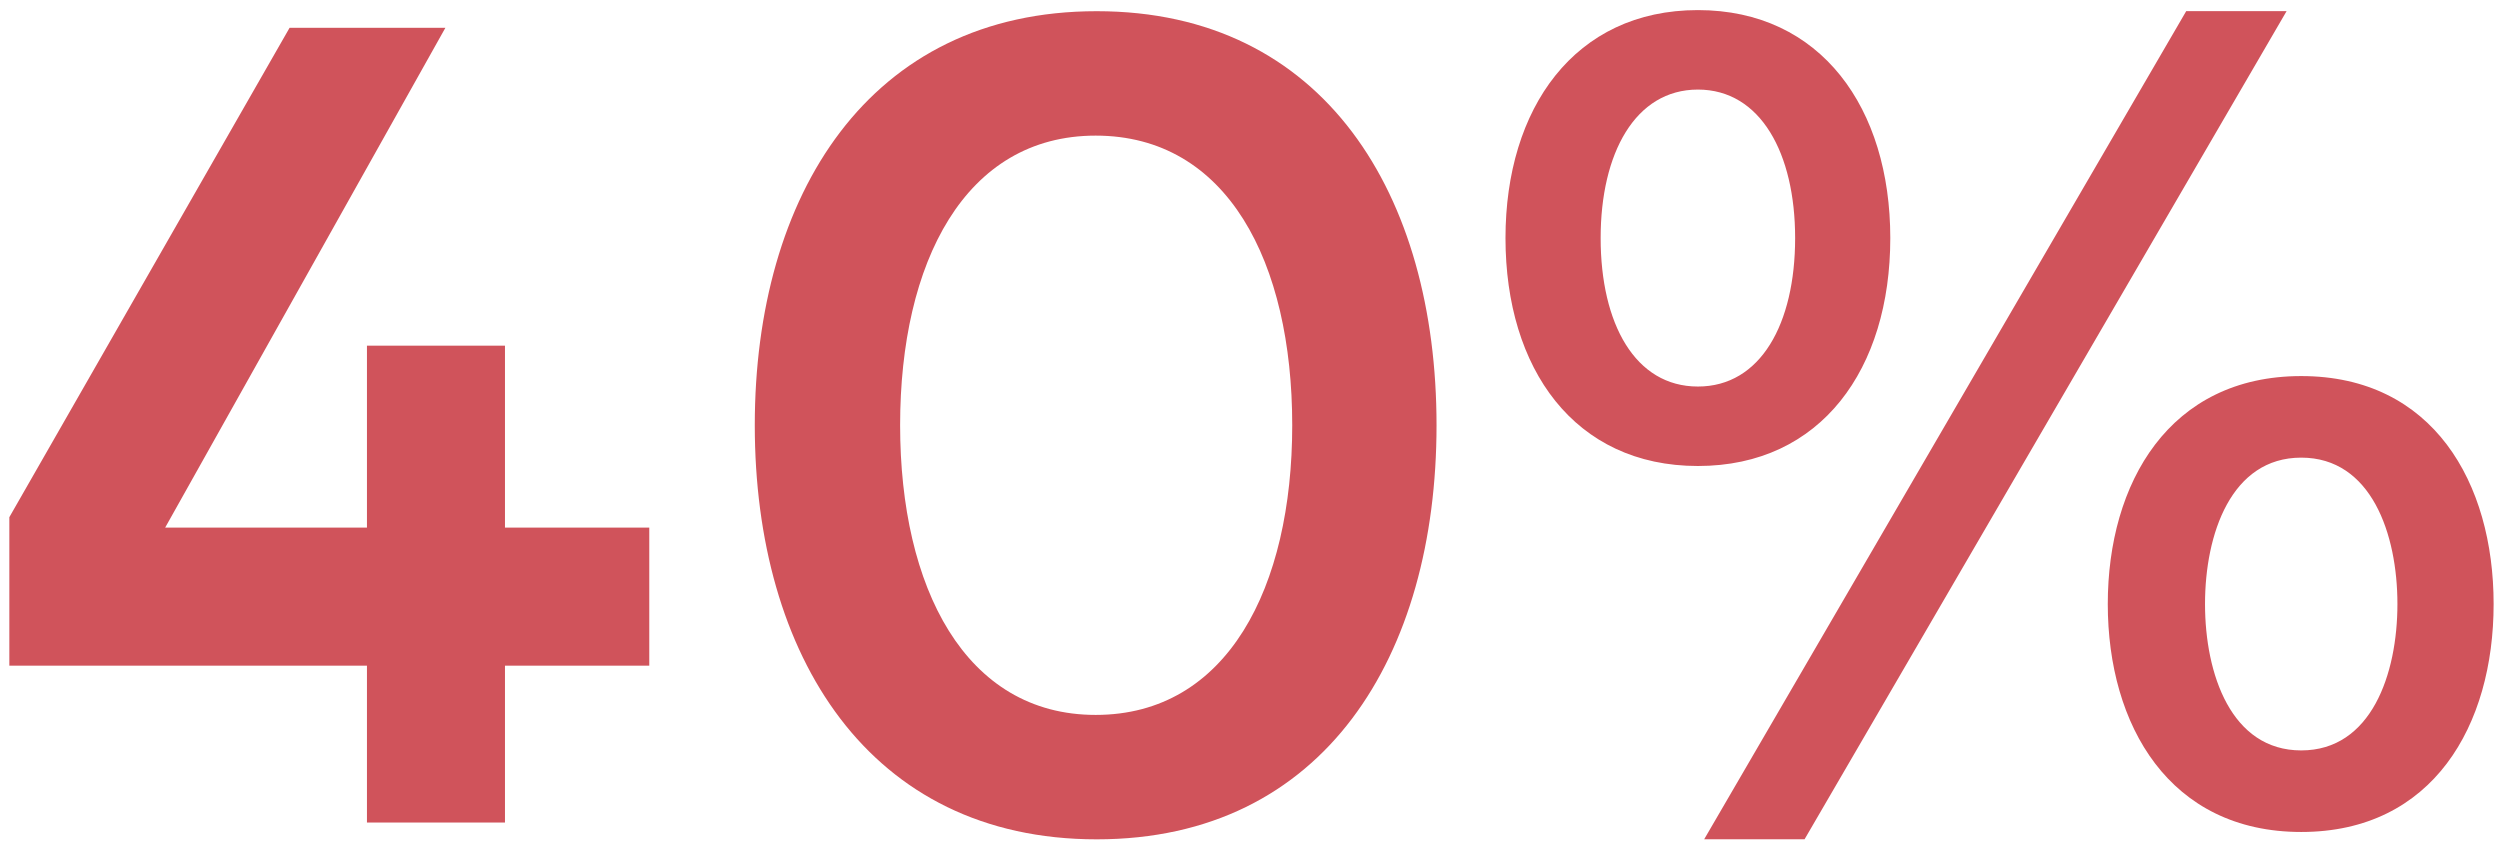 <svg xmlns="http://www.w3.org/2000/svg" fill="none" viewBox="0 0 205 69" height="69" width="205">
<path fill="#D0535B" d="M139.227 38.212C129.109 38.212 123.45 30.238 123.45 19.52C123.45 8.888 129.109 0.828 139.227 0.828C149.345 0.828 155.004 8.888 155.004 19.52C155.004 30.238 149.345 38.212 139.227 38.212ZM139.741 68.822L179.269 0.914H187.5L147.973 68.822H139.741ZM139.227 31.696C144.371 31.696 147.201 26.551 147.201 19.52C147.201 12.575 144.371 7.345 139.227 7.345C134.082 7.345 131.253 12.575 131.253 19.52C131.253 26.551 134.082 31.696 139.227 31.696ZM188.701 68.222C177.897 68.222 172.838 59.476 172.838 49.53C172.838 39.584 177.897 30.838 188.701 30.838C199.504 30.838 204.477 39.584 204.477 49.53C204.477 59.476 199.504 68.222 188.701 68.222ZM188.701 61.534C194.445 61.534 196.589 55.275 196.589 49.53C196.589 43.785 194.445 37.526 188.701 37.526C182.956 37.526 180.812 43.785 180.812 49.53C180.812 55.275 182.956 61.534 188.701 61.534Z"></path>
<path fill="#D0535B" d="M89.93 68.826C71.238 68.826 61.892 53.736 61.892 34.872C61.892 16.009 71.238 0.918 89.93 0.918C108.621 0.918 117.796 16.009 117.796 34.872C117.796 53.736 108.621 68.826 89.93 68.826ZM89.844 58.623C100.647 58.623 105.963 48.162 105.963 34.872C105.963 21.496 100.647 11.121 89.844 11.121C79.126 11.121 73.81 21.496 73.81 34.872C73.81 48.162 79.126 58.623 89.844 58.623Z"></path>
<path fill="#D0535B" d="M53.241 43.266V54.584H41.408V67.446H30.09V54.584H0.766V42.409L23.745 2.281H36.521L13.542 43.266H30.09V28.347H41.408V43.266H53.241Z"></path>
</svg>
